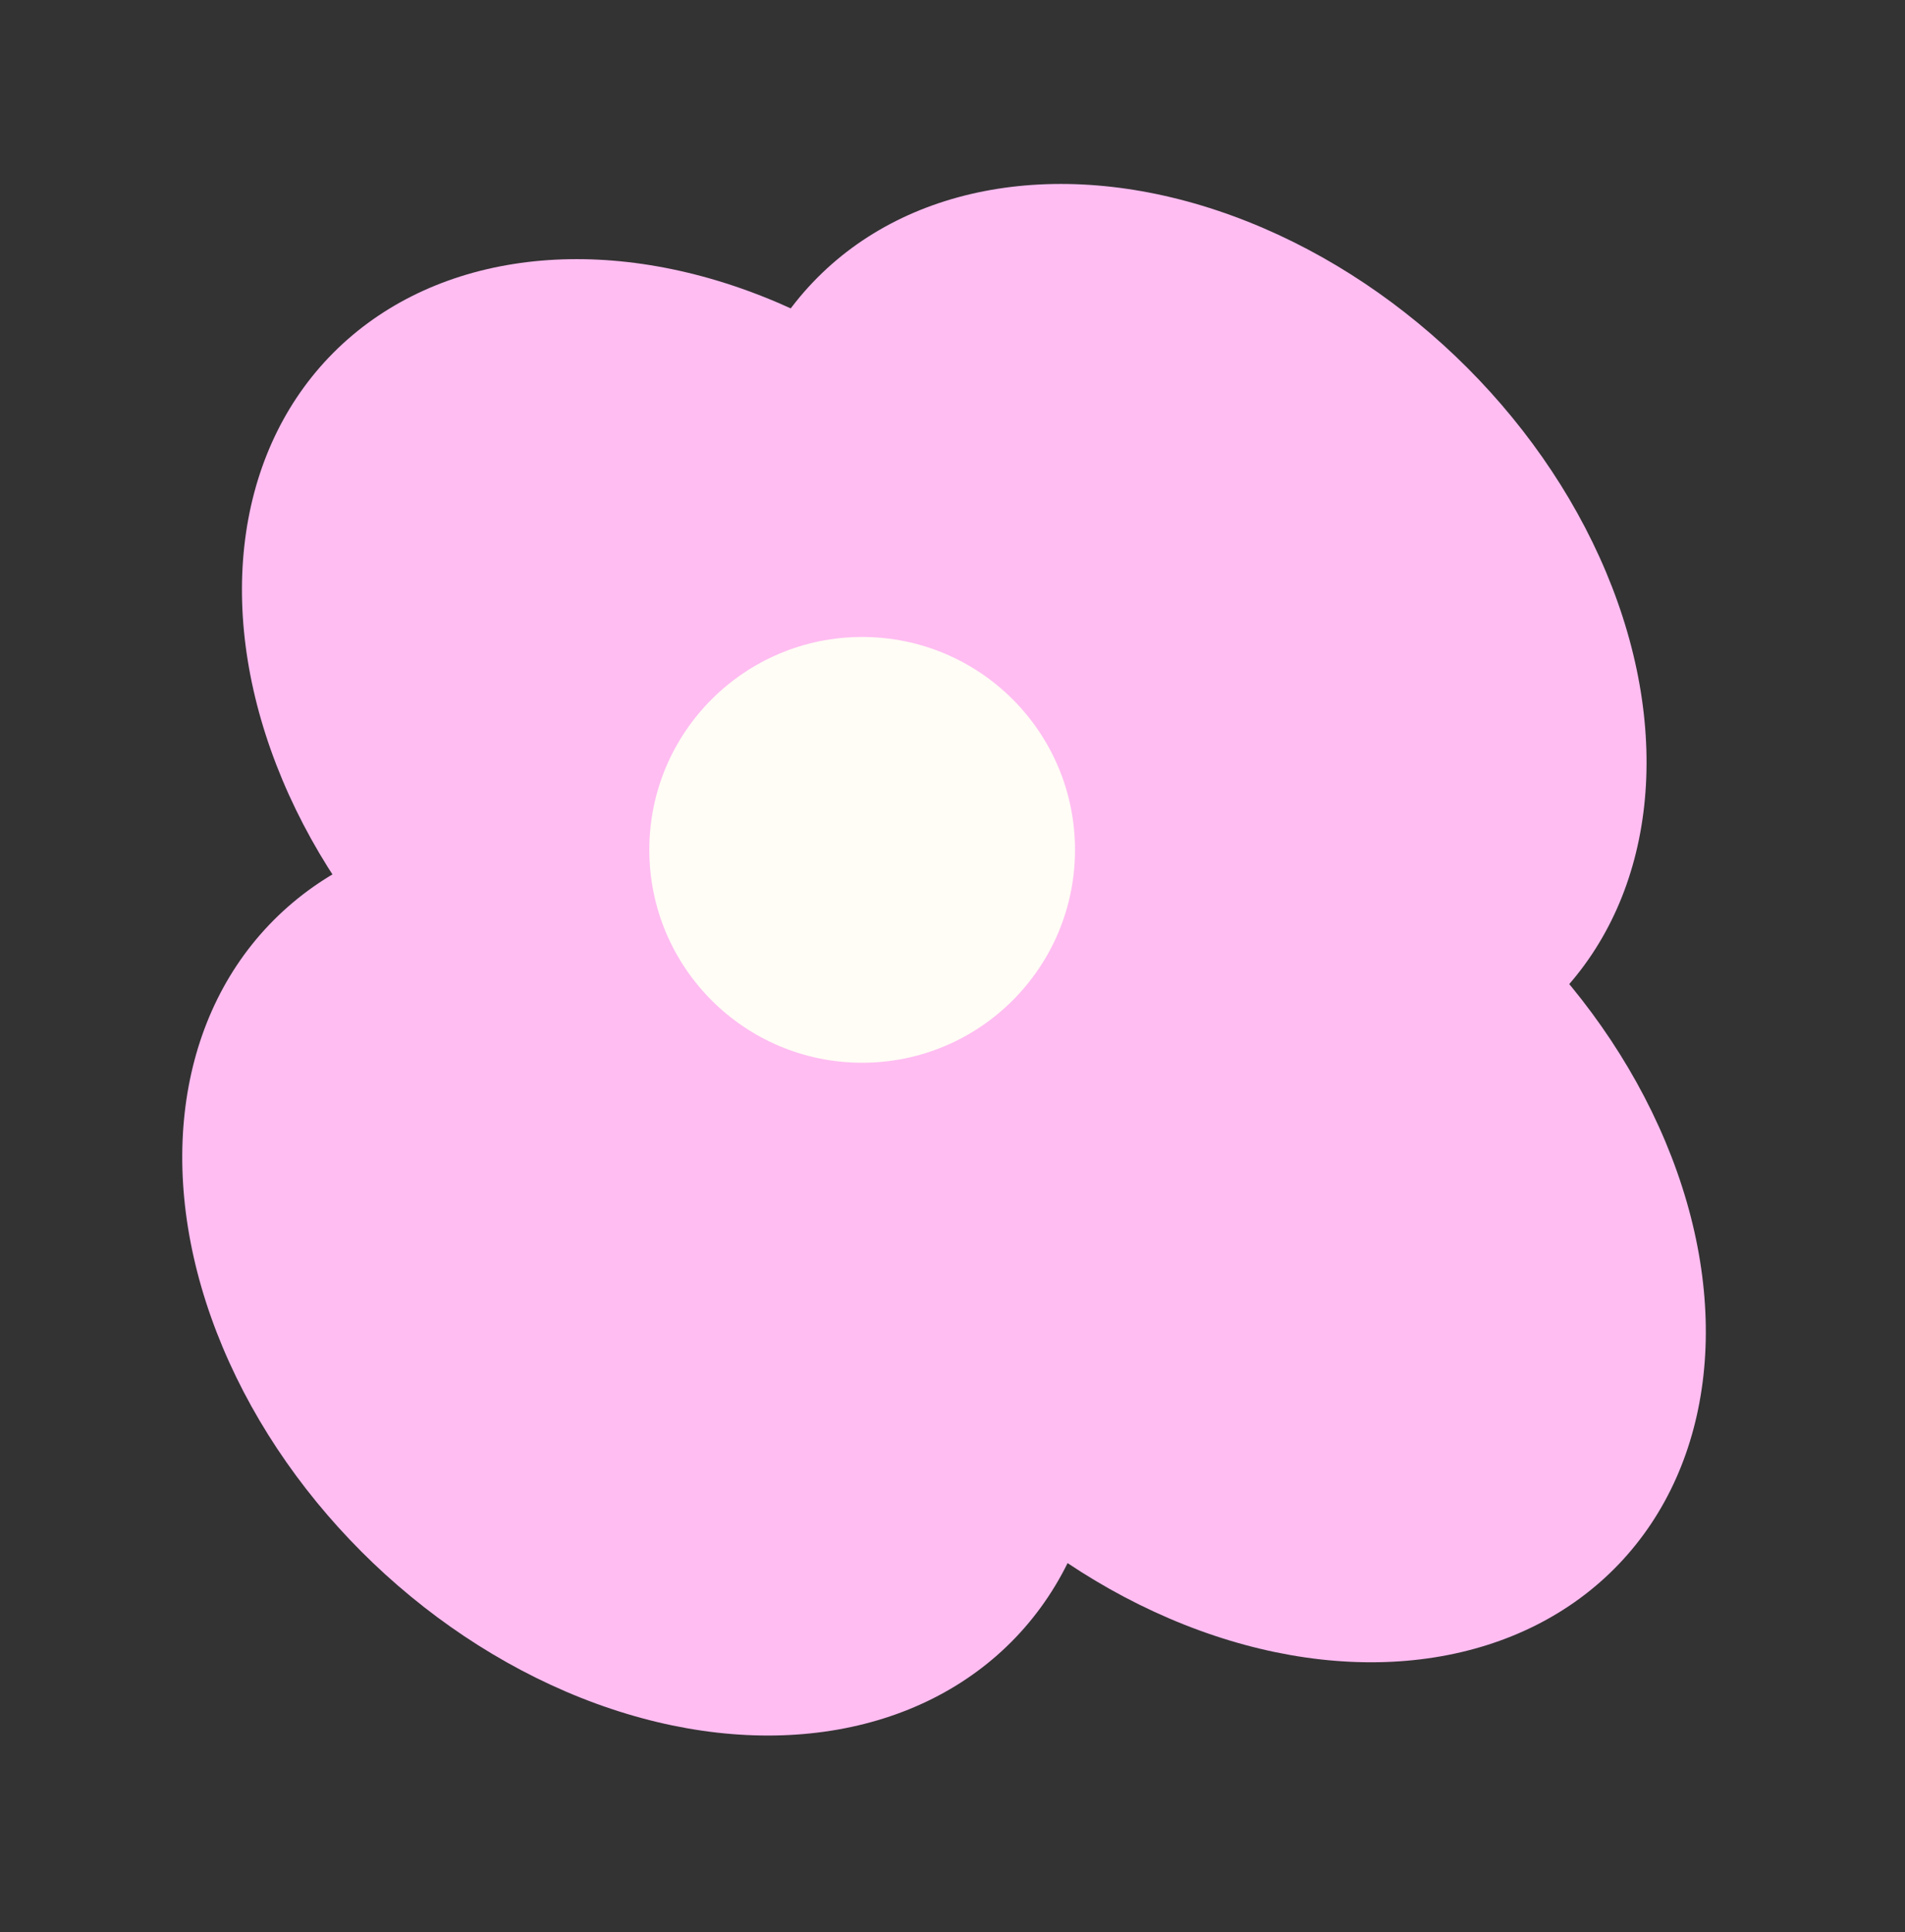 <?xml version="1.0" encoding="UTF-8"?> <svg xmlns="http://www.w3.org/2000/svg" width="71" height="72" viewBox="0 0 71 72" fill="none"><rect x="0" y="0" width="71" height="72" fill="#333333" stroke="none"/><ellipse cx="26.171" cy="26.593" rx="19.231" ry="14.534" transform="rotate(43.661 26.171 26.593)" fill="#FFBDF2"></ellipse><ellipse cx="44.214" cy="23.791" rx="19.231" ry="14.534" transform="rotate(43.661 44.214 23.791)" fill="#FFBDF2"></ellipse><ellipse cx="46.423" cy="45.007" rx="19.231" ry="14.534" transform="rotate(43.661 46.423 45.007)" fill="#FFBDF2"></ellipse><ellipse cx="23.946" cy="47.737" rx="19.231" ry="14.534" transform="rotate(43.661 23.946 47.737)" fill="#FFBDF2"></ellipse><circle cx="32.133" cy="31.669" r="7.933" fill="#FFFDF6"></circle></svg> 